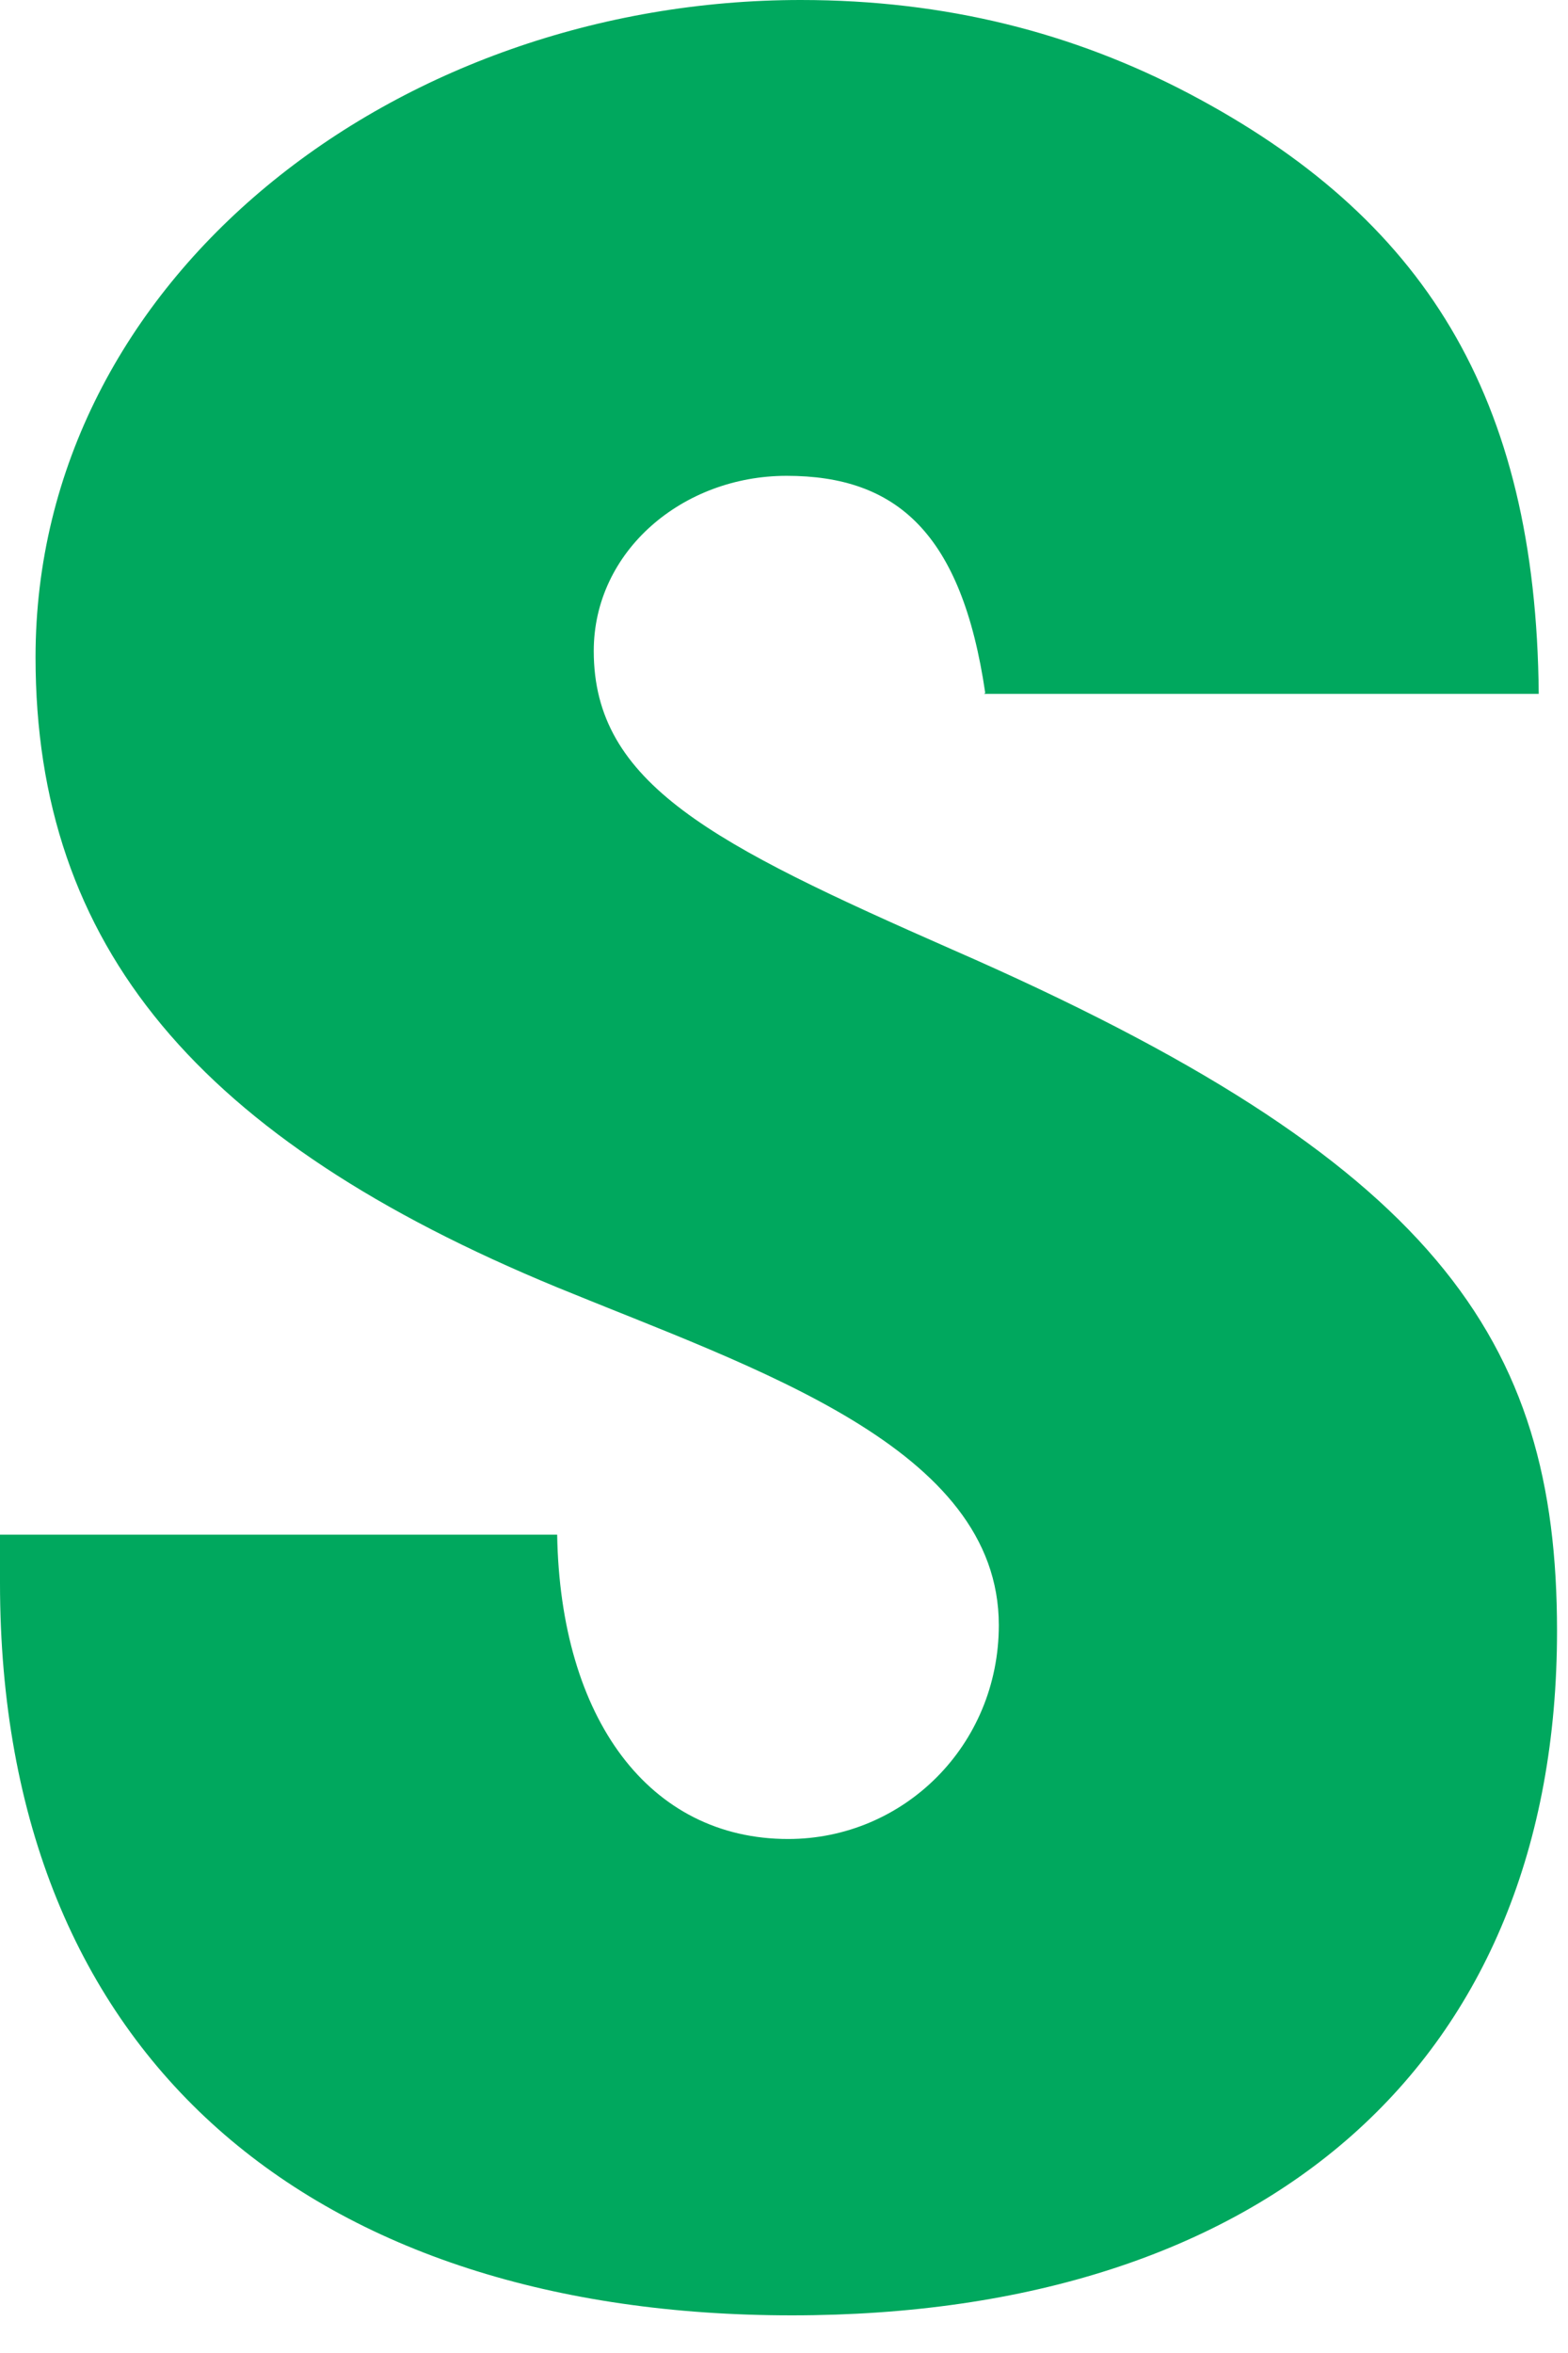 <?xml version="1.0" encoding="utf-8"?>
<svg xmlns="http://www.w3.org/2000/svg" fill="none" height="100%" overflow="visible" preserveAspectRatio="none" style="display: block;" viewBox="0 0 30 45" width="100%">
<path d="M18.85 13.25C18.4 10.19 17.15 9.1 15.05 9.1C13.06 9.1 11.36 10.54 11.36 12.45C11.36 14.99 13.63 16.14 18.22 18.16C27.47 22.2 29.79 25.6 29.79 31.19C29.79 39.44 24.23 44.28 15.15 44.28C6.07 44.28 0 39.44 0 30.27V29.35H10.66C10.72 32.87 12.42 35.17 15.08 35.17C17.29 35.17 19.11 33.38 19.11 31.08C19.11 27.68 14.46 26.18 10.66 24.62C3.8 21.79 0.68 18.1 0.68 12.57C0.68 5.3 7.6 0 15.32 0C18.1 0 20.54 0.63 22.75 1.79C27.23 4.15 29.39 7.56 29.44 13.27H18.83L18.85 13.25Z" fill="#00A85E" id="Vector"/>
</svg>